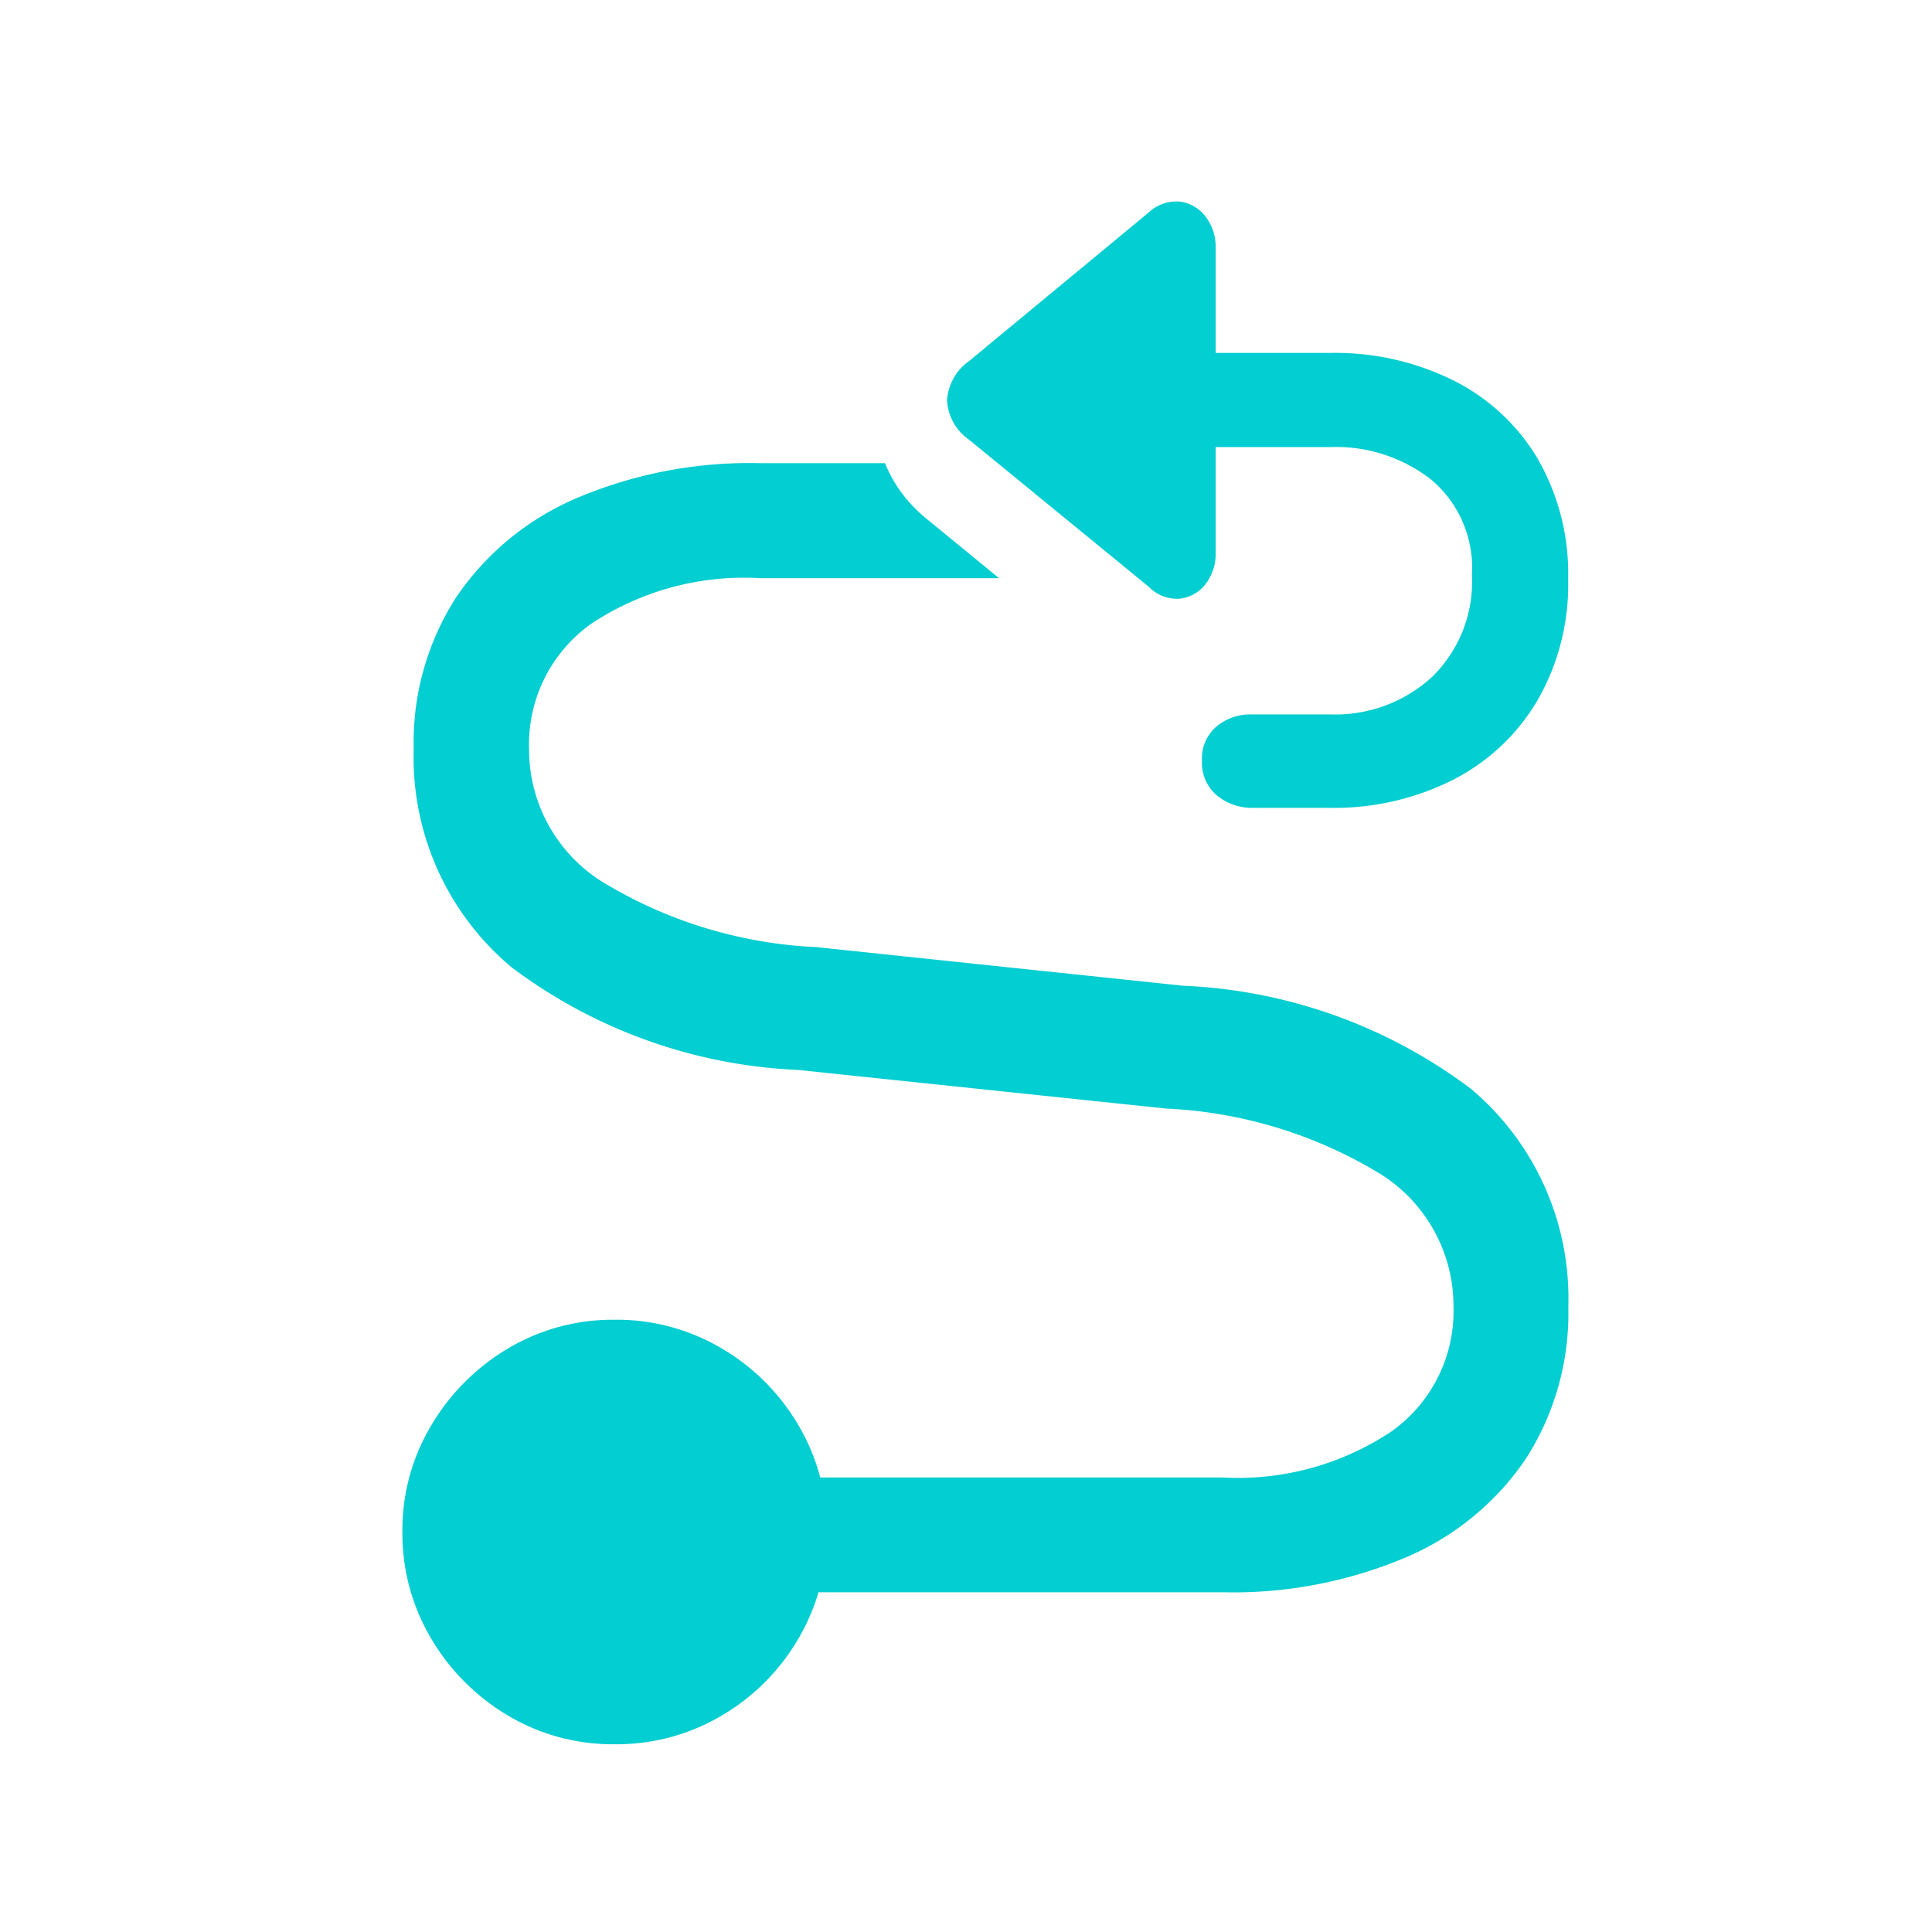 <svg xmlns="http://www.w3.org/2000/svg" xmlns:xlink="http://www.w3.org/1999/xlink" width="45" height="45" viewBox="0 0 45 45">
  <defs>
    <clipPath id="clip-path">
      <rect id="Rectangle_2888" data-name="Rectangle 2888" width="45" height="45" transform="translate(1359.299 437.876)" fill="none" stroke="#707070" stroke-width="1"/>
    </clipPath>
  </defs>
  <g id="Like" transform="translate(-1359.299 -437.876)" clip-path="url(#clip-path)">
    <g id="Group_2308" data-name="Group 2308" transform="translate(1368.673 442.565)">
      <path id="Path_854" data-name="Path 854" d="M23.06-26.826v2.444a1.159,1.159,0,0,1-.237.75.877.877,0,0,1-.6.337.914.914,0,0,1-.721-.277L17.313-27a1.187,1.187,0,0,1-.509-.921,1.212,1.212,0,0,1,.509-.905L21.5-32.29a.94.94,0,0,1,.729-.253.9.9,0,0,1,.594.346,1.157,1.157,0,0,1,.237.748v2.43h2.684a6.2,6.2,0,0,1,2.846.637,4.757,4.757,0,0,1,1.968,1.823,5.361,5.361,0,0,1,.712,2.812,5.405,5.405,0,0,1-.72,2.831,4.83,4.83,0,0,1-1.976,1.848,6.142,6.142,0,0,1-2.848.645H23.938a1.289,1.289,0,0,1-.848-.287.991.991,0,0,1-.348-.81.978.978,0,0,1,.34-.8,1.233,1.233,0,0,1,.807-.279h1.838a3.329,3.329,0,0,0,2.372-.872,3.094,3.094,0,0,0,.93-2.371,2.688,2.688,0,0,0-.943-2.221,3.6,3.6,0,0,0-2.341-.763ZM13.126-.152V-2.825h10.1A6.45,6.45,0,0,0,27.157-3.9,3.438,3.438,0,0,0,28.6-6.809a3.634,3.634,0,0,0-1.66-3.059,10.509,10.509,0,0,0-5.03-1.55l-8.576-.9a11.95,11.95,0,0,1-6.685-2.4,6.373,6.373,0,0,1-2.268-5.074,6.248,6.248,0,0,1,.987-3.532,6.437,6.437,0,0,1,2.8-2.309,10.3,10.3,0,0,1,4.274-.818h2.917a3.081,3.081,0,0,0,.373.672,3.329,3.329,0,0,0,.566.6l1.716,1.406H12.437A6.437,6.437,0,0,0,8.5-22.7a3.447,3.447,0,0,0-1.432,2.912,3.635,3.635,0,0,0,1.659,3.059,10.5,10.5,0,0,0,5.03,1.55l8.548.9a11.978,11.978,0,0,1,6.7,2.4,6.372,6.372,0,0,1,2.269,5.074,6.278,6.278,0,0,1-.981,3.532A6.388,6.388,0,0,1,27.5-.969a10.311,10.311,0,0,1-4.274.817ZM9.062,3.388a4.762,4.762,0,0,1-2.48-.665A5.08,5.08,0,0,1,4.791.932a4.788,4.788,0,0,1-.673-2.5,4.732,4.732,0,0,1,.673-2.473A5.082,5.082,0,0,1,6.582-5.833,4.762,4.762,0,0,1,9.062-6.5a4.8,4.8,0,0,1,2.488.665,5,5,0,0,1,1.791,1.791,4.774,4.774,0,0,1,.665,2.473,4.831,4.831,0,0,1-.665,2.5A5,5,0,0,1,11.55,2.723,4.8,4.8,0,0,1,9.062,3.388Z" transform="translate(-4.119 32.55)" fill="#03ced1"/>
    </g>
  </g>
</svg>
